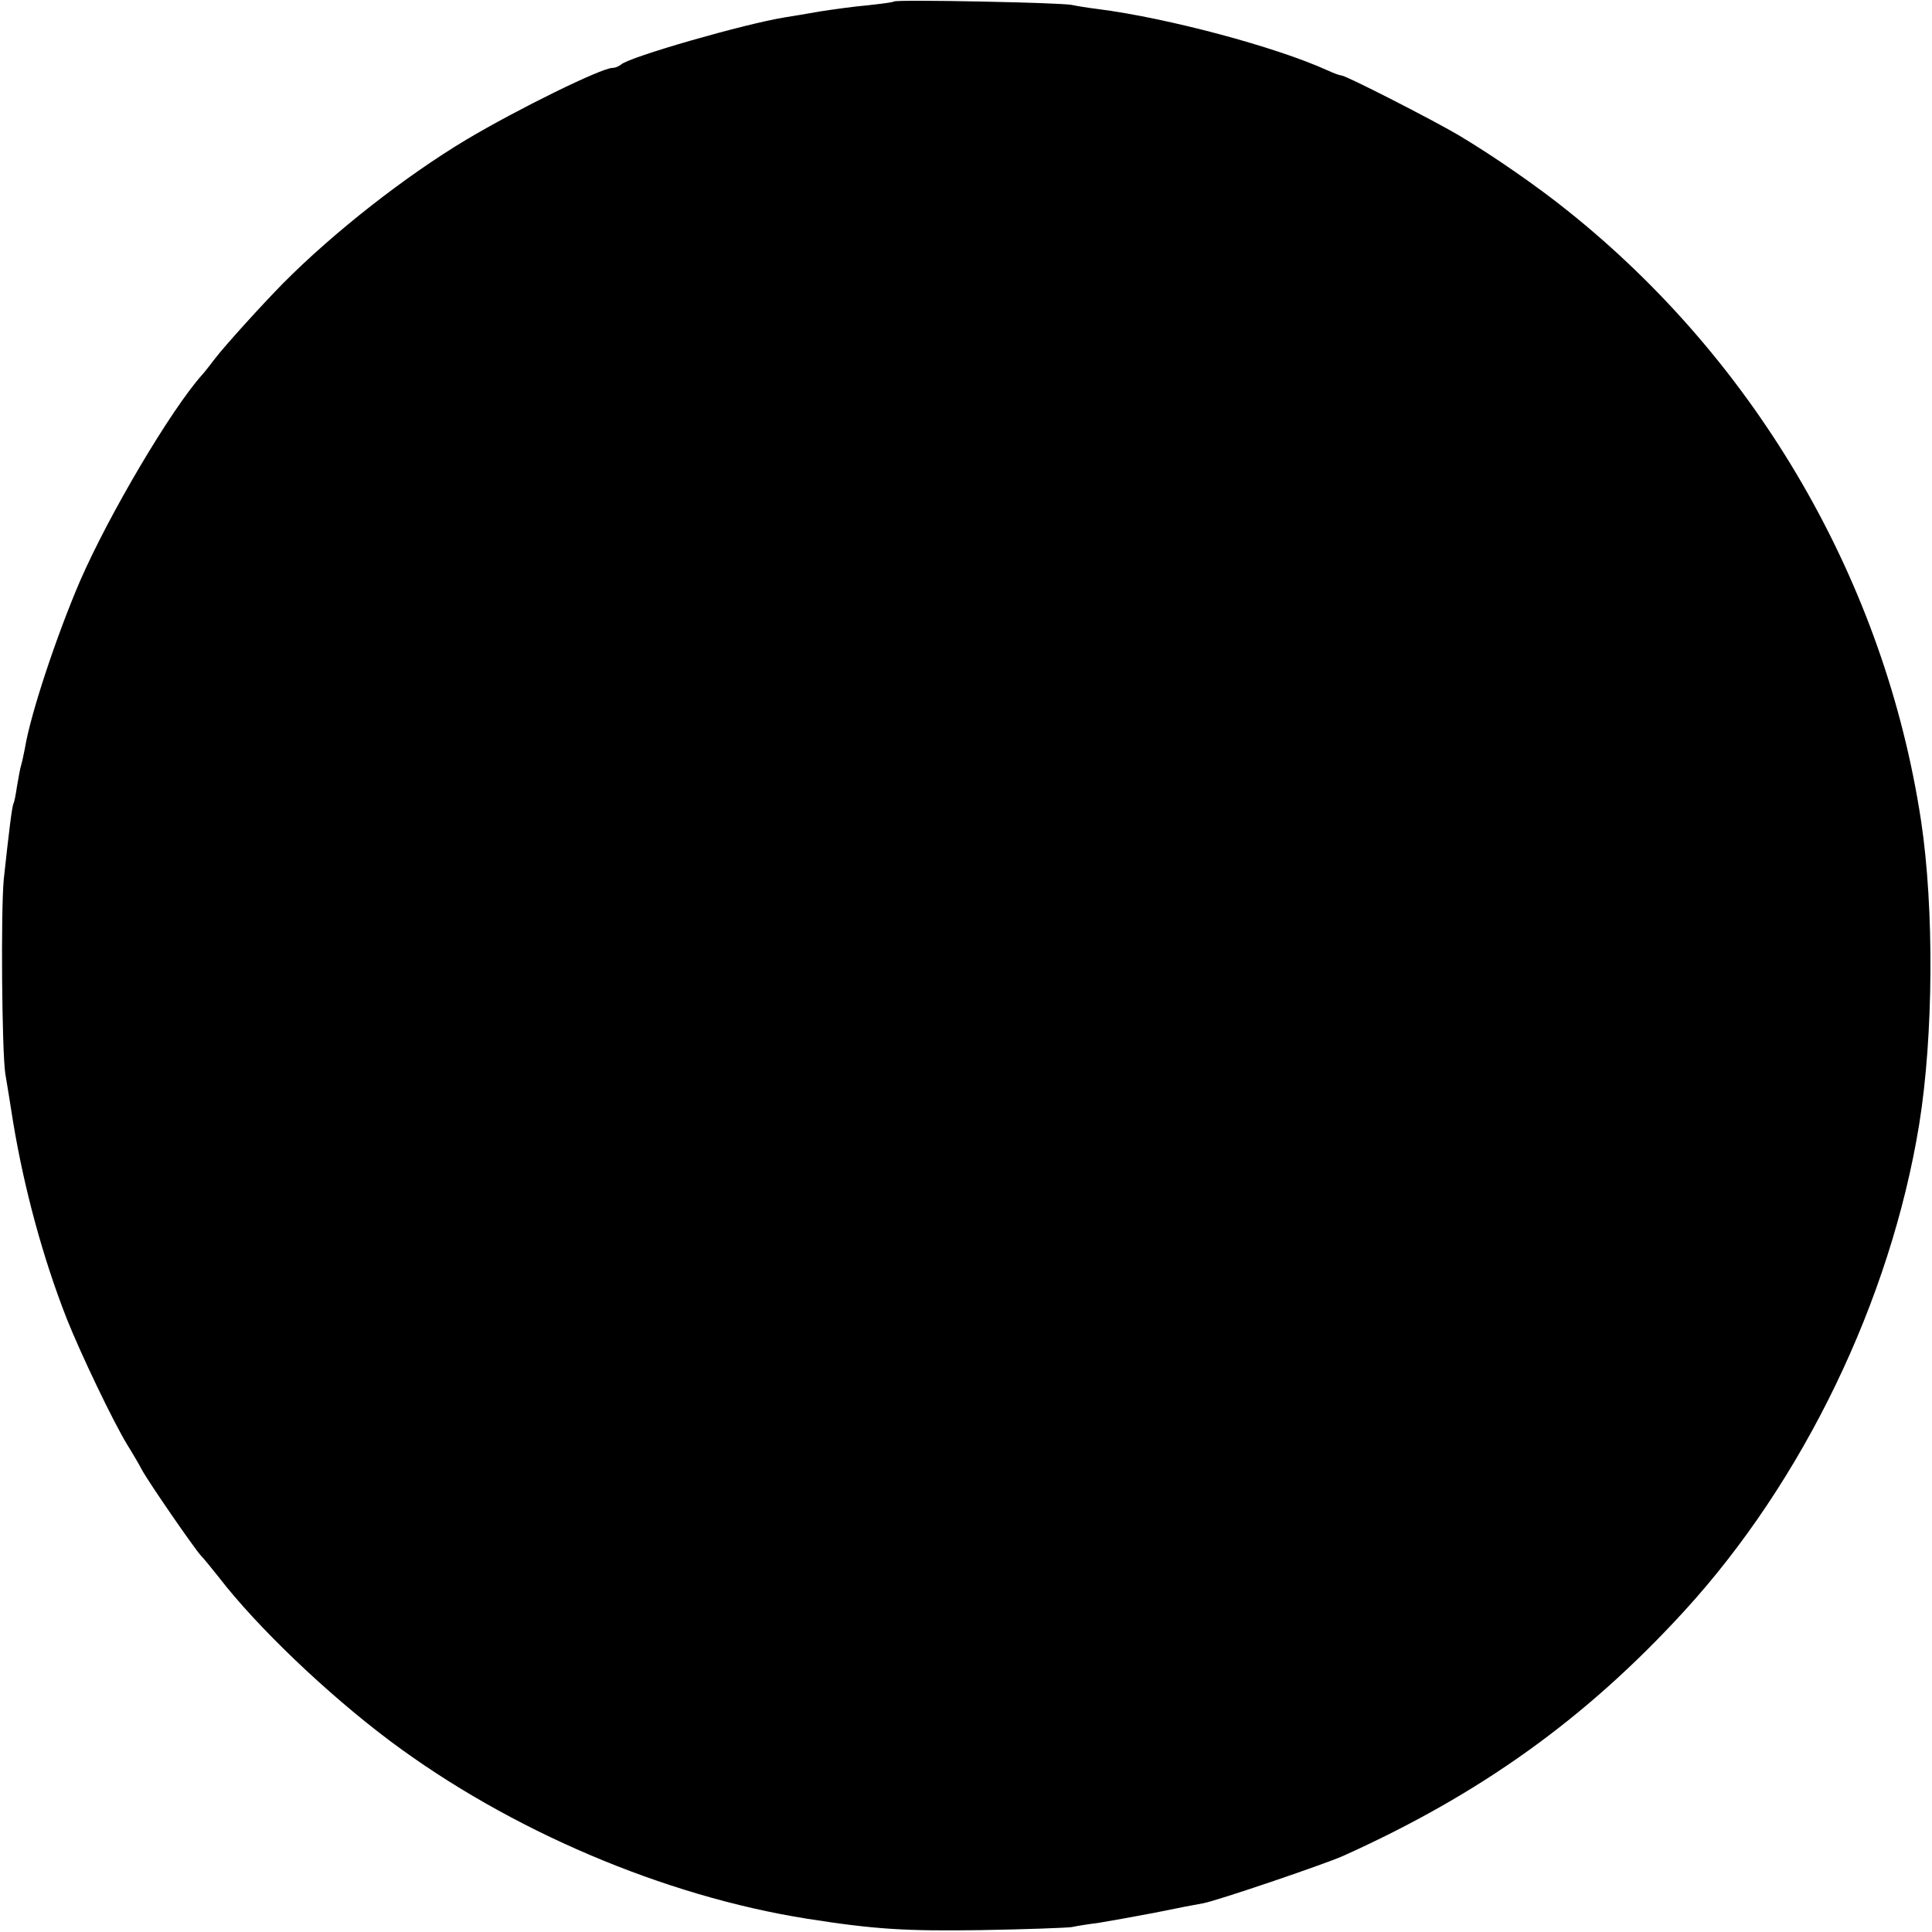 <?xml version="1.0" standalone="no"?>
<!DOCTYPE svg PUBLIC "-//W3C//DTD SVG 20010904//EN"
 "http://www.w3.org/TR/2001/REC-SVG-20010904/DTD/svg10.dtd">
<svg version="1.0" xmlns="http://www.w3.org/2000/svg"
 width="512pt" height="512pt" viewBox="0 0 512 512"
 preserveAspectRatio="xMidYMid meet">
<g transform="translate(0,512) scale(0.1,-0.1)"
fill="#000000" stroke="none">
<path d="M2369 5116 c-2 -2 -33 -6 -69 -10 -36 -3 -92 -11 -125 -16 -33 -6
-76 -13 -95 -16 -106 -17 -413 -105 -434 -125 -6 -5 -16 -9 -23 -9 -29 0 -251
-109 -387 -190 -162 -97 -351 -245 -486 -381 -57 -58 -153 -164 -180 -199 -14
-18 -29 -38 -35 -44 -82 -92 -246 -369 -323 -546 -61 -142 -131 -351 -146
-443 -3 -15 -7 -35 -10 -45 -3 -9 -7 -34 -11 -56 -3 -21 -7 -41 -9 -45 -4 -6
-12 -72 -26 -201 -8 -85 -5 -454 4 -515 4 -22 13 -80 21 -130 29 -174 78 -357
142 -520 37 -93 123 -273 161 -335 12 -19 29 -48 38 -65 19 -35 138 -207 156
-227 7 -7 29 -34 48 -58 101 -131 286 -308 454 -434 317 -237 726 -411 1106
-471 178 -28 261 -33 460 -30 118 2 226 6 240 8 14 3 45 8 70 11 25 4 92 16
150 27 58 12 115 23 128 25 38 7 320 103 370 125 365 164 645 365 905 649 316
345 547 824 623 1290 38 235 40 573 5 805 -96 632 -434 1215 -936 1616 -78 63
-199 147 -290 201 -66 39 -298 158 -310 158 -4 0 -21 6 -38 14 -137 62 -421
138 -607 162 -25 3 -56 8 -70 11 -29 6 -465 15 -471 9z"/>
</g>
</svg>
